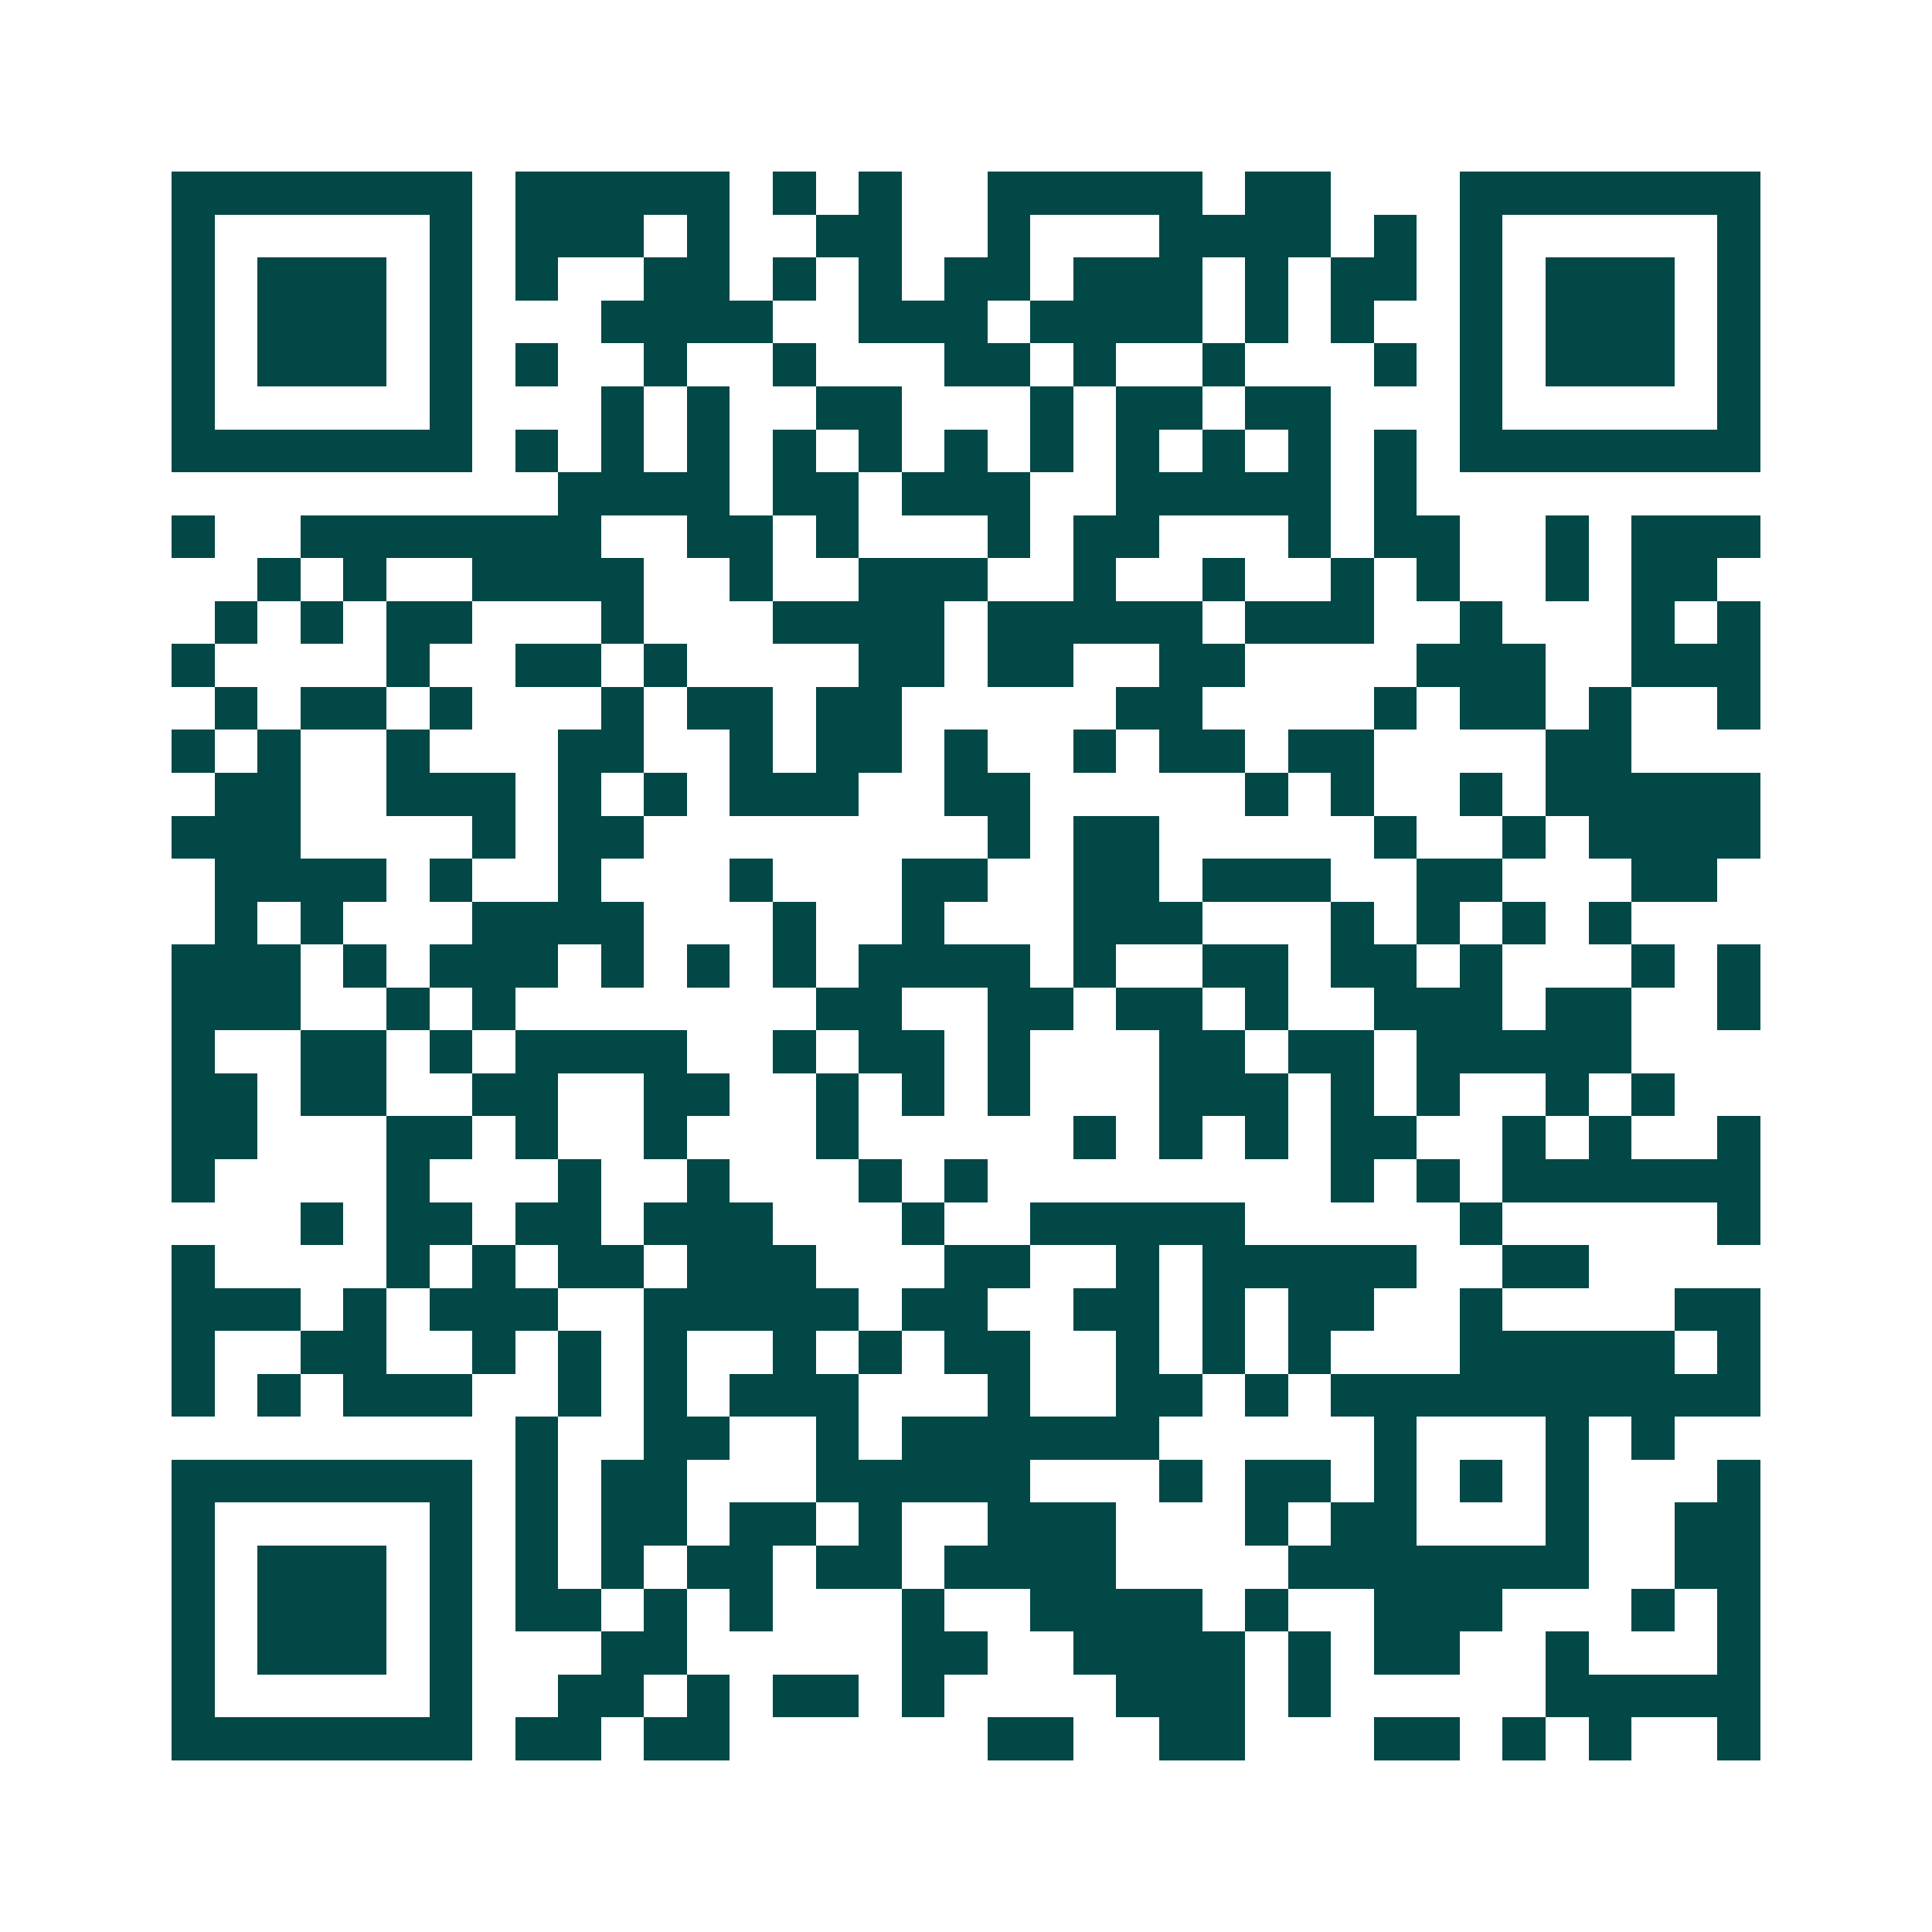 <svg xmlns="http://www.w3.org/2000/svg" width="200" height="200" viewBox="0 0 45 45" shape-rendering="crispEdges"><path fill="#ffffff" d="M0 0h45v45H0z"/><path stroke="#014847" d="M4 4.5h7m1 0h5m1 0h1m1 0h1m2 0h5m1 0h2m3 0h7M4 5.5h1m5 0h1m1 0h3m1 0h1m2 0h2m2 0h1m3 0h4m1 0h1m1 0h1m5 0h1M4 6.5h1m1 0h3m1 0h1m1 0h1m2 0h2m1 0h1m1 0h1m1 0h2m1 0h3m1 0h1m1 0h2m1 0h1m1 0h3m1 0h1M4 7.5h1m1 0h3m1 0h1m3 0h4m2 0h3m1 0h4m1 0h1m1 0h1m2 0h1m1 0h3m1 0h1M4 8.5h1m1 0h3m1 0h1m1 0h1m2 0h1m2 0h1m3 0h2m1 0h1m2 0h1m3 0h1m1 0h1m1 0h3m1 0h1M4 9.5h1m5 0h1m3 0h1m1 0h1m2 0h2m3 0h1m1 0h2m1 0h2m3 0h1m5 0h1M4 10.5h7m1 0h1m1 0h1m1 0h1m1 0h1m1 0h1m1 0h1m1 0h1m1 0h1m1 0h1m1 0h1m1 0h1m1 0h7M13 11.5h4m1 0h2m1 0h3m2 0h5m1 0h1M4 12.5h1m2 0h7m2 0h2m1 0h1m3 0h1m1 0h2m3 0h1m1 0h2m2 0h1m1 0h3M6 13.5h1m1 0h1m2 0h4m2 0h1m2 0h3m2 0h1m2 0h1m2 0h1m1 0h1m2 0h1m1 0h2M5 14.5h1m1 0h1m1 0h2m3 0h1m3 0h4m1 0h5m1 0h3m2 0h1m3 0h1m1 0h1M4 15.5h1m4 0h1m2 0h2m1 0h1m4 0h2m1 0h2m2 0h2m4 0h3m2 0h3M5 16.5h1m1 0h2m1 0h1m3 0h1m1 0h2m1 0h2m5 0h2m4 0h1m1 0h2m1 0h1m2 0h1M4 17.5h1m1 0h1m2 0h1m3 0h2m2 0h1m1 0h2m1 0h1m2 0h1m1 0h2m1 0h2m4 0h2M5 18.5h2m2 0h3m1 0h1m1 0h1m1 0h3m2 0h2m5 0h1m1 0h1m2 0h1m1 0h5M4 19.5h3m4 0h1m1 0h2m8 0h1m1 0h2m5 0h1m2 0h1m1 0h4M5 20.5h4m1 0h1m2 0h1m3 0h1m3 0h2m2 0h2m1 0h3m2 0h2m3 0h2M5 21.5h1m1 0h1m3 0h4m3 0h1m2 0h1m3 0h3m3 0h1m1 0h1m1 0h1m1 0h1M4 22.5h3m1 0h1m1 0h3m1 0h1m1 0h1m1 0h1m1 0h4m1 0h1m2 0h2m1 0h2m1 0h1m3 0h1m1 0h1M4 23.5h3m2 0h1m1 0h1m7 0h2m2 0h2m1 0h2m1 0h1m2 0h3m1 0h2m2 0h1M4 24.5h1m2 0h2m1 0h1m1 0h4m2 0h1m1 0h2m1 0h1m3 0h2m1 0h2m1 0h5M4 25.5h2m1 0h2m2 0h2m2 0h2m2 0h1m1 0h1m1 0h1m3 0h3m1 0h1m1 0h1m2 0h1m1 0h1M4 26.5h2m3 0h2m1 0h1m2 0h1m3 0h1m5 0h1m1 0h1m1 0h1m1 0h2m2 0h1m1 0h1m2 0h1M4 27.5h1m4 0h1m3 0h1m2 0h1m3 0h1m1 0h1m8 0h1m1 0h1m1 0h6M7 28.5h1m1 0h2m1 0h2m1 0h3m3 0h1m2 0h5m5 0h1m5 0h1M4 29.5h1m4 0h1m1 0h1m1 0h2m1 0h3m3 0h2m2 0h1m1 0h5m2 0h2M4 30.5h3m1 0h1m1 0h3m2 0h5m1 0h2m2 0h2m1 0h1m1 0h2m2 0h1m4 0h2M4 31.5h1m2 0h2m2 0h1m1 0h1m1 0h1m2 0h1m1 0h1m1 0h2m2 0h1m1 0h1m1 0h1m3 0h5m1 0h1M4 32.5h1m1 0h1m1 0h3m2 0h1m1 0h1m1 0h3m3 0h1m2 0h2m1 0h1m1 0h10M12 33.5h1m2 0h2m2 0h1m1 0h6m5 0h1m3 0h1m1 0h1M4 34.5h7m1 0h1m1 0h2m3 0h5m3 0h1m1 0h2m1 0h1m1 0h1m1 0h1m3 0h1M4 35.5h1m5 0h1m1 0h1m1 0h2m1 0h2m1 0h1m2 0h3m3 0h1m1 0h2m3 0h1m2 0h2M4 36.5h1m1 0h3m1 0h1m1 0h1m1 0h1m1 0h2m1 0h2m1 0h4m4 0h7m2 0h2M4 37.5h1m1 0h3m1 0h1m1 0h2m1 0h1m1 0h1m3 0h1m2 0h4m1 0h1m2 0h3m3 0h1m1 0h1M4 38.5h1m1 0h3m1 0h1m3 0h2m5 0h2m2 0h4m1 0h1m1 0h2m2 0h1m3 0h1M4 39.5h1m5 0h1m2 0h2m1 0h1m1 0h2m1 0h1m4 0h3m1 0h1m5 0h5M4 40.5h7m1 0h2m1 0h2m6 0h2m2 0h2m3 0h2m1 0h1m1 0h1m2 0h1"/></svg>
